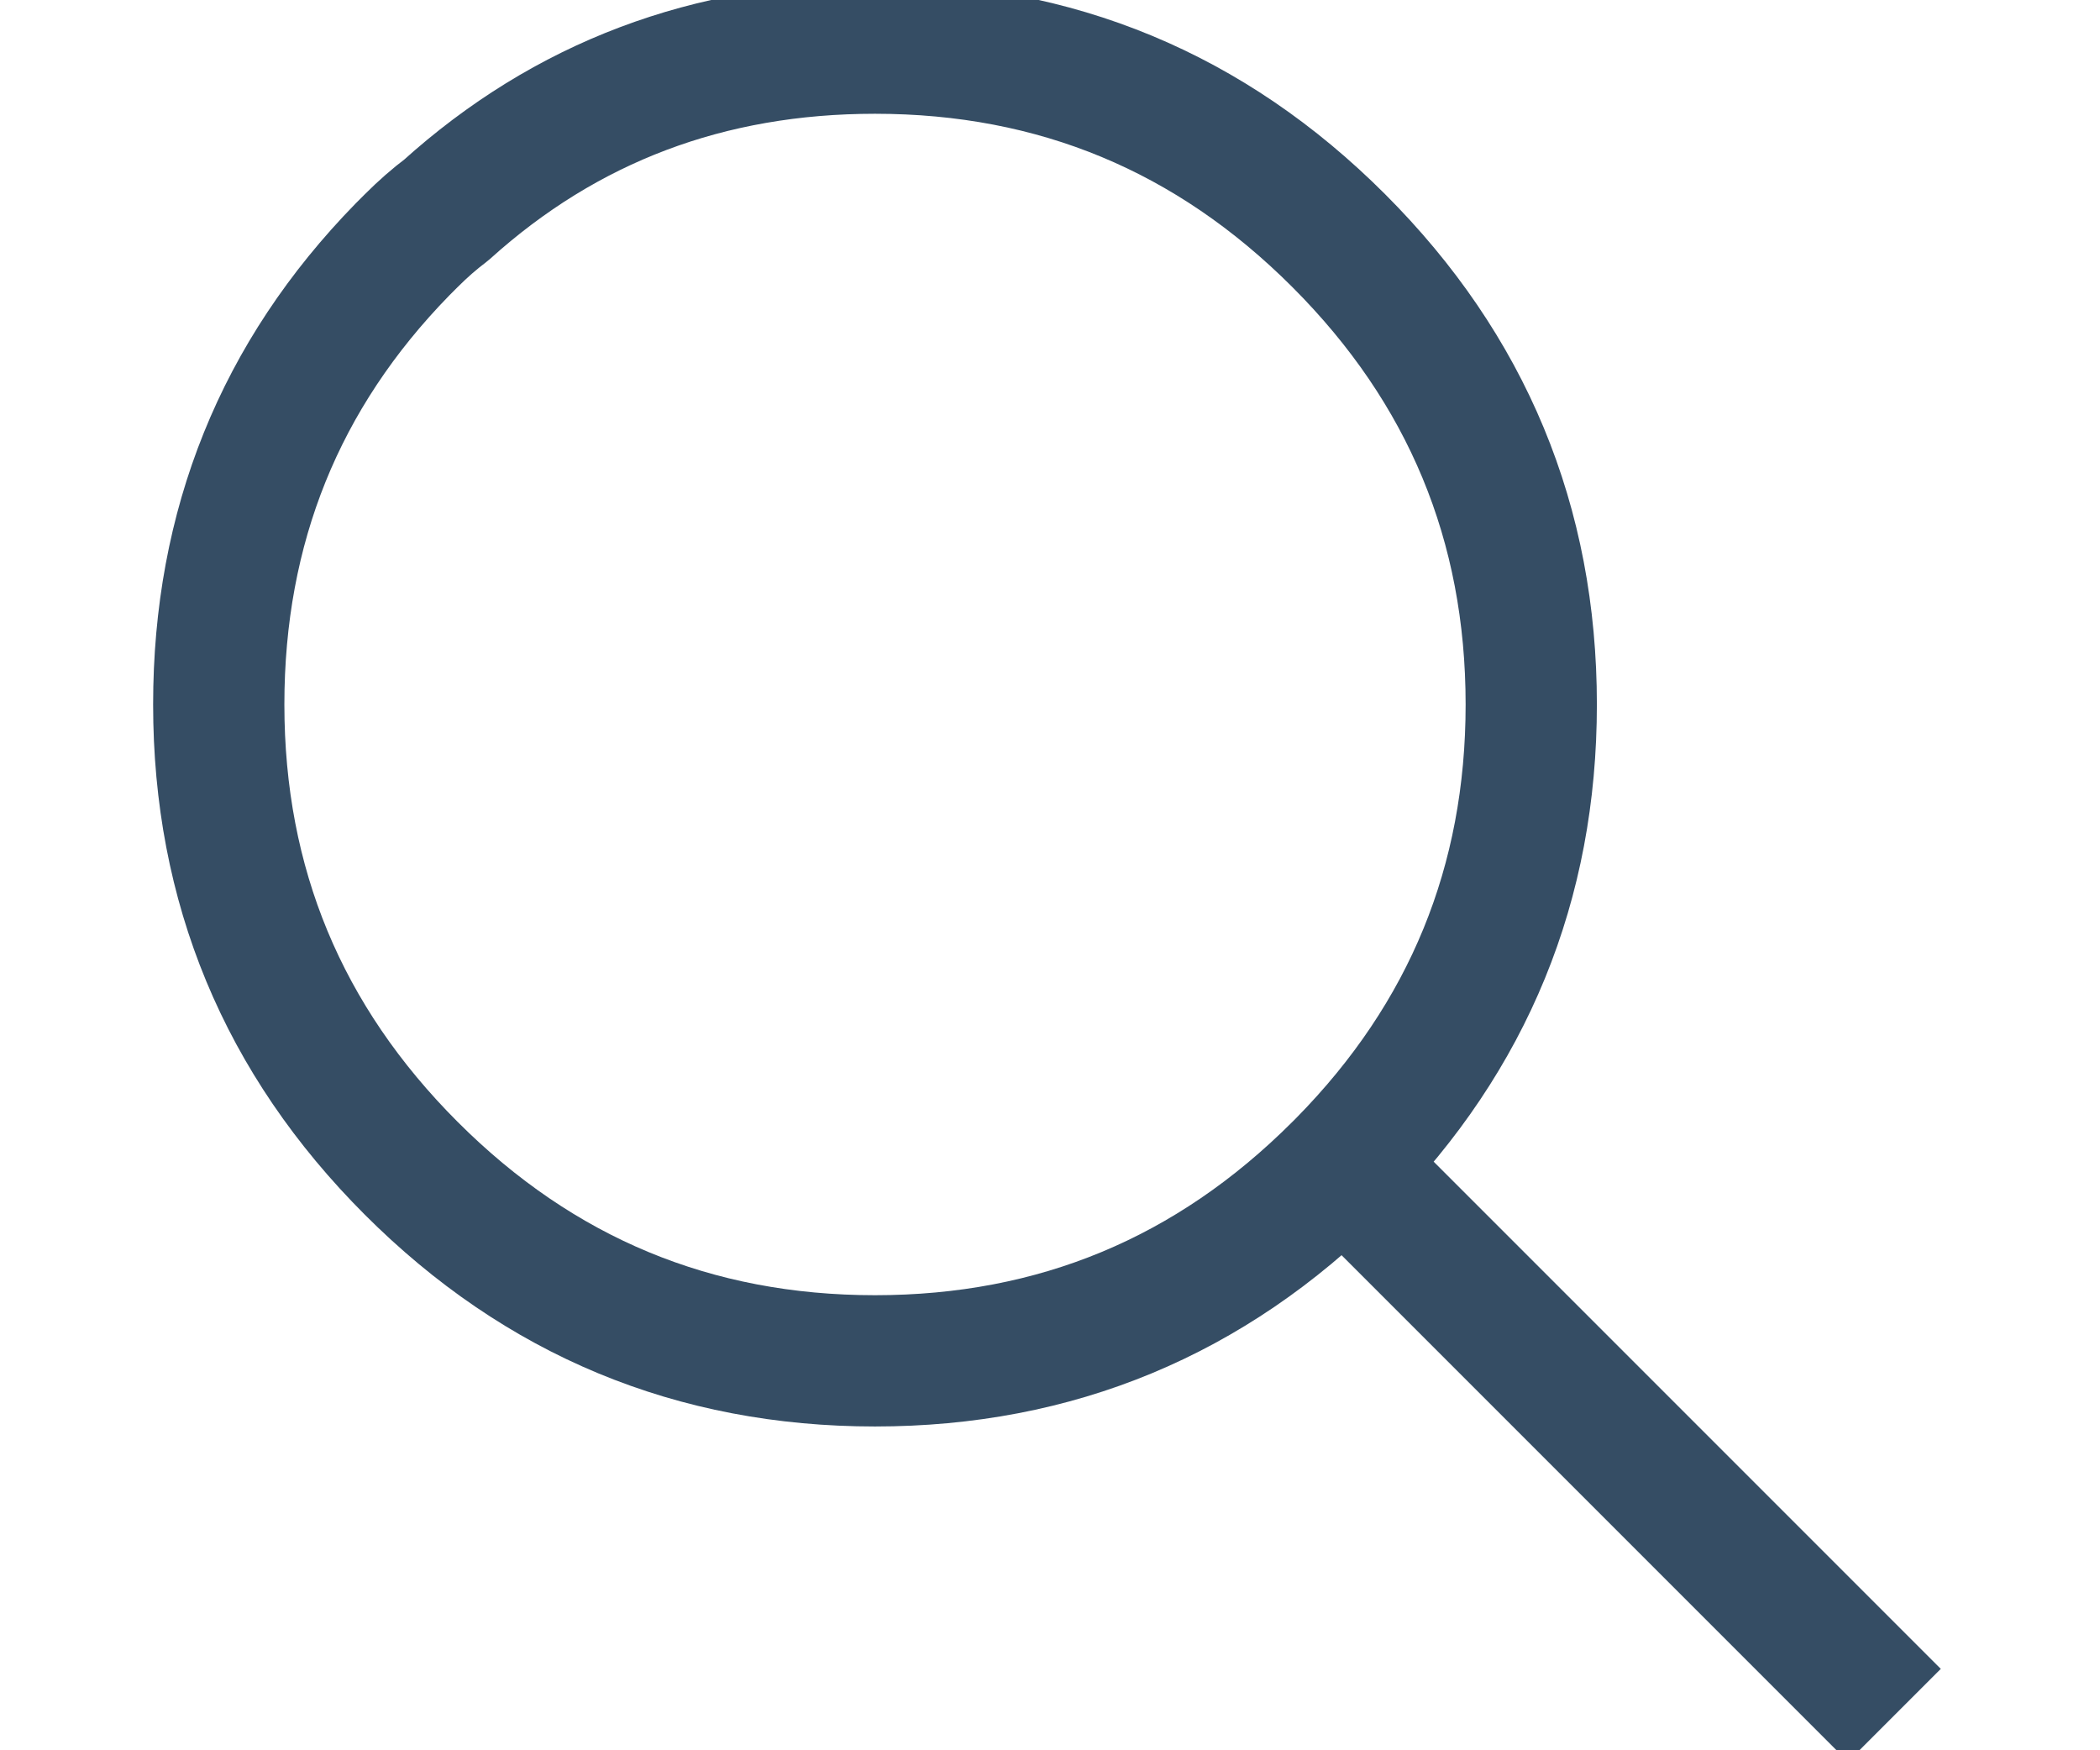 <svg xmlns="http://www.w3.org/2000/svg" version="1.1" xmlns:xlink="http://www.w3.org/1999/xlink" preserveAspectRatio="none" x="0px" y="0px" width="24px" height="20px" viewBox="0 0 24 20">
<defs/>

<g id="Layer_4">
<g>
<g>
<path stroke="#354D64" stroke-width="1.5" stroke-linejoin="round" stroke-linecap="butt" fill="none" d="
M 21.65 19.6
L 15.35 13.3
Q 15.325 13.325 15.3 13.35 13.1 15.55 10 15.55 6.9 15.55 4.7 13.35 2.5 11.15 2.5 8.05 2.5 5 4.6 2.85 4.65 2.8 4.7 2.75 4.9 2.55 5.1 2.4 7.15 0.55 10 0.55 13.1 0.55 15.3 2.75 17.5 4.95 17.5 8.05 17.5 11.115 15.35 13.3"/>
</g>
</g>
</g>
</svg>
